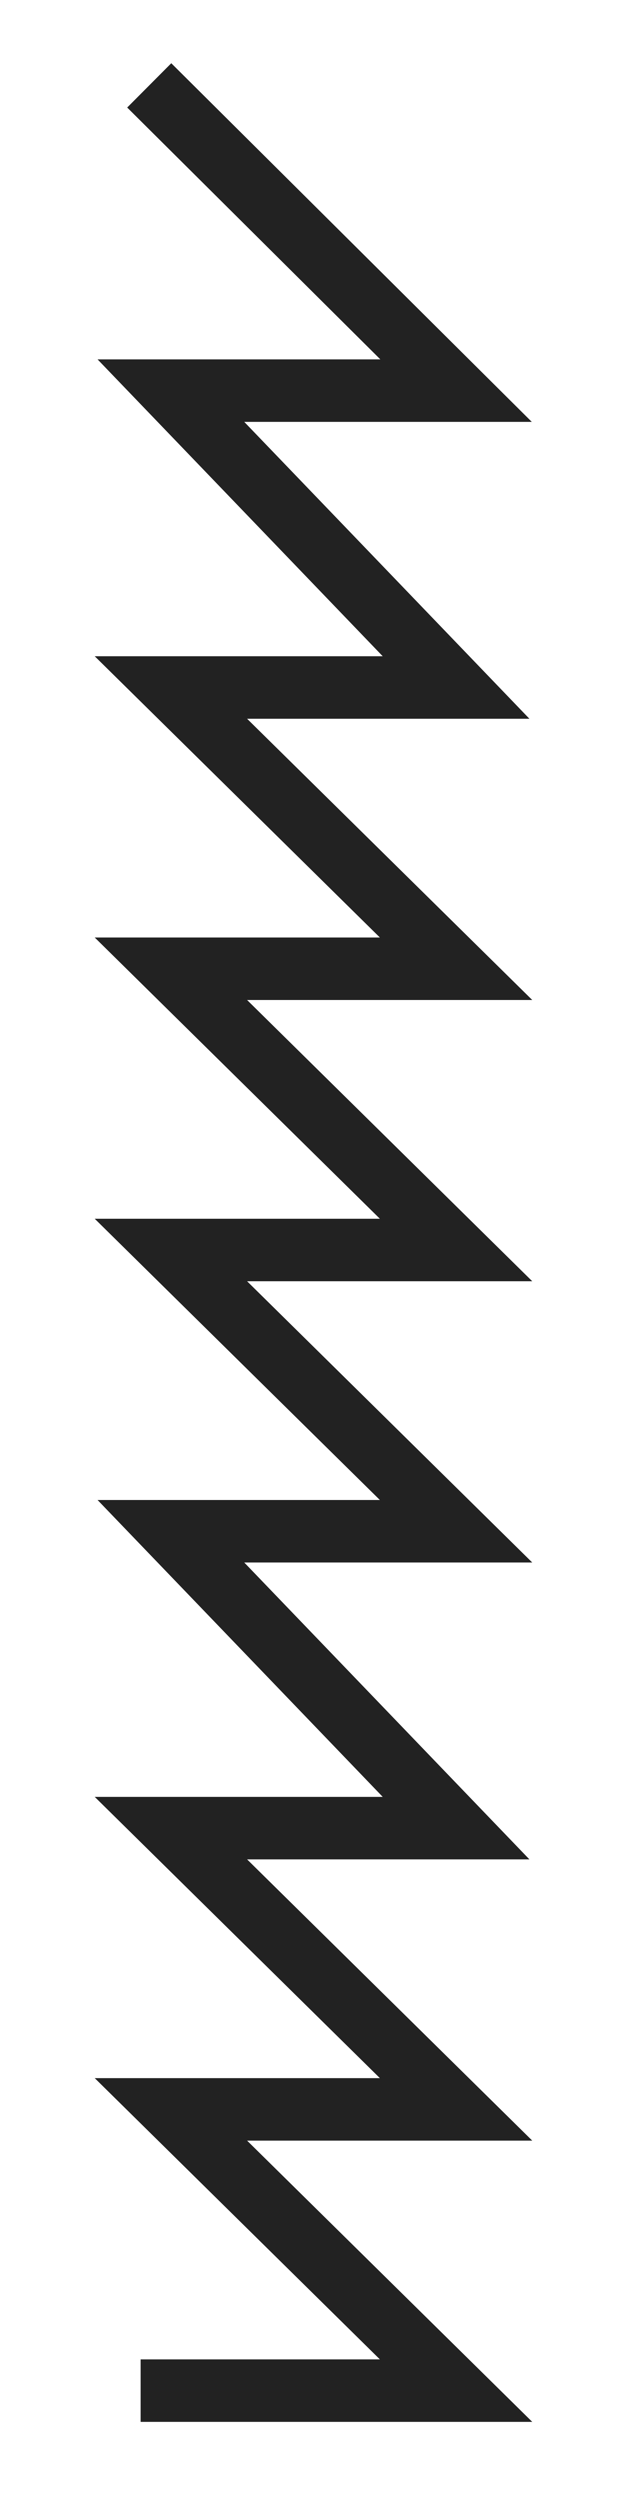 <?xml version="1.0" encoding="utf-8"?>
<!-- Generator: Adobe Illustrator 18.1.1, SVG Export Plug-In . SVG Version: 6.00 Build 0)  -->
<!DOCTYPE svg PUBLIC "-//W3C//DTD SVG 1.1//EN" "http://www.w3.org/Graphics/SVG/1.1/DTD/svg11.dtd">
<svg version="1.1" xmlns="http://www.w3.org/2000/svg" xmlns:xlink="http://www.w3.org/1999/xlink" x="0px" y="0px"
	 viewBox="0 0 40 160" enable-background="new 0 0 40 160" xml:space="preserve">
<g id="Ebene_2" display="none">
</g>
<g id="Ebene_1">
	<polyline fill="none" stroke="#222222" stroke-width="4" stroke-linecap="square" stroke-miterlimit="10" points="10.969,6.875 
		29.188,25 10.938,25 29.188,44 10.938,44 29.188,62 10.938,62 29.188,80 10.938,80 29.188,98 10.938,98 29.188,117 10.938,117 
		29.188,135 10.938,135 29.188,153 11,153 	"/>
</g>
<g id="Ebene_3">
</g>
</svg>
